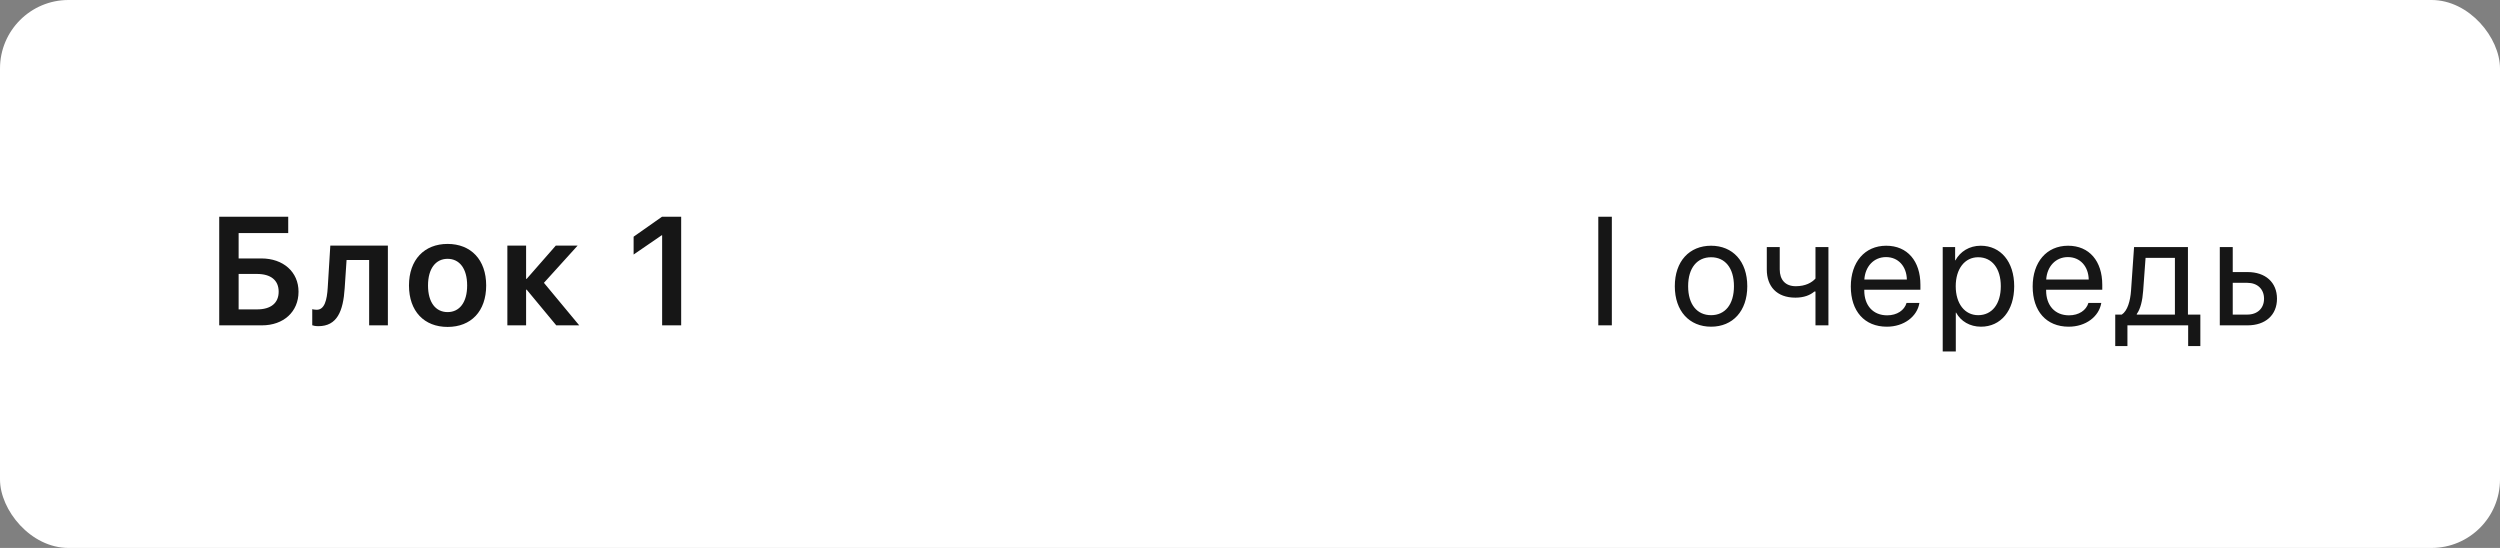 <?xml version="1.0" encoding="UTF-8"?> <svg xmlns="http://www.w3.org/2000/svg" width="292" height="64" viewBox="0 0 292 64" fill="none"><rect x="0" y="0" width="292" height="64" fill="#808080" stroke="none"/> <rect width="292" height="64" rx="8" fill="white"></rect> <path d="M34.868 34.071C34.868 31.76 33.084 30.186 30.526 30.186H27.872V27.225H33.664V25.317H25.605V38H30.597C33.119 38 34.868 36.418 34.868 34.071ZM27.872 36.137V31.997H30.017C31.625 31.997 32.548 32.727 32.548 34.071C32.548 35.407 31.625 36.137 30.025 36.137H27.872ZM40.259 33.658L40.479 30.371H43.116V38H45.304V28.684H38.581L38.282 33.544C38.194 35.091 37.895 36.181 36.99 36.181C36.744 36.181 36.559 36.137 36.471 36.11V37.991C36.586 38.035 36.84 38.097 37.183 38.097C39.372 38.097 40.084 36.356 40.259 33.658ZM52.278 38.185C55.011 38.185 56.786 36.365 56.786 33.342C56.786 30.327 54.993 28.49 52.278 28.49C49.562 28.49 47.769 30.336 47.769 33.342C47.769 36.365 49.553 38.185 52.278 38.185ZM52.278 36.453C50.889 36.453 49.992 35.328 49.992 33.342C49.992 31.364 50.898 30.23 52.278 30.23C53.666 30.23 54.563 31.364 54.563 33.342C54.563 35.328 53.666 36.453 52.278 36.453ZM61.518 33.834L64.972 38H67.653L63.531 33.034L67.469 28.684H64.92L61.518 32.568H61.448V28.684H59.26V38H61.448V33.834H61.518ZM77.337 38H79.561V25.317H77.319L74.006 27.646V29.73L77.284 27.48H77.337V38Z" fill="#161616"></path> <path d="M188.263 38V25.317H186.681V38H188.263ZM199.854 38.158C202.377 38.158 204.082 36.339 204.082 33.43C204.082 30.512 202.377 28.701 199.854 28.701C197.323 28.701 195.618 30.512 195.618 33.43C195.618 36.339 197.323 38.158 199.854 38.158ZM199.854 36.813C198.237 36.813 197.174 35.583 197.174 33.43C197.174 31.276 198.237 30.046 199.854 30.046C201.471 30.046 202.526 31.276 202.526 33.43C202.526 35.583 201.471 36.813 199.854 36.813ZM213.56 38V28.859H212.048V32.533C211.626 33.008 210.879 33.43 209.746 33.43C208.515 33.43 207.873 32.665 207.873 31.47V28.859H206.362V31.487C206.362 33.438 207.513 34.766 209.702 34.766C210.695 34.766 211.424 34.476 211.916 34.054H212.048V38H213.56ZM220.287 30.028C221.729 30.028 222.687 31.118 222.722 32.648H217.756C217.853 31.127 218.854 30.028 220.287 30.028ZM222.687 35.381C222.432 36.242 221.579 36.831 220.419 36.831C218.775 36.831 217.747 35.68 217.747 33.931V33.843H224.304V33.263C224.304 30.494 222.783 28.701 220.313 28.701C217.791 28.701 216.174 30.626 216.174 33.465C216.174 36.339 217.765 38.158 220.384 38.158C222.379 38.158 223.926 36.98 224.189 35.381H222.687ZM231.347 28.701C230.02 28.701 228.957 29.378 228.394 30.406H228.359V28.859H226.909V41.05H228.438V36.515H228.473C229.018 37.517 230.073 38.158 231.382 38.158C233.685 38.158 235.258 36.295 235.258 33.43C235.258 30.564 233.676 28.701 231.347 28.701ZM231.048 36.813C229.484 36.813 228.429 35.469 228.429 33.43C228.429 31.399 229.484 30.046 231.048 30.046C232.674 30.046 233.694 31.364 233.694 33.43C233.694 35.504 232.674 36.813 231.048 36.813ZM241.529 30.028C242.97 30.028 243.928 31.118 243.963 32.648H238.997C239.094 31.127 240.096 30.028 241.529 30.028ZM243.928 35.381C243.673 36.242 242.821 36.831 241.66 36.831C240.017 36.831 238.988 35.68 238.988 33.931V33.843H245.545V33.263C245.545 30.494 244.025 28.701 241.555 28.701C239.032 28.701 237.415 30.626 237.415 33.465C237.415 36.339 239.006 38.158 241.625 38.158C243.62 38.158 245.167 36.98 245.431 35.381H243.928ZM254.03 36.743H249.574V36.673C250.005 36.093 250.242 35.1 250.321 33.966L250.602 30.116H254.03V36.743ZM248.484 40.417V38H255.577V40.417H257.001V36.743H255.551V28.859H249.258L248.906 33.931C248.818 35.161 248.493 36.304 247.825 36.743H247.06V40.417H248.484ZM262.489 33.034C263.666 33.034 264.44 33.764 264.44 34.889C264.44 36.005 263.675 36.743 262.489 36.743H260.784V33.034H262.489ZM259.272 38H262.515C264.607 38 265.952 36.796 265.952 34.889C265.952 32.981 264.607 31.777 262.515 31.777H260.784V28.859H259.272V38Z" fill="#161616"></path> </svg> 